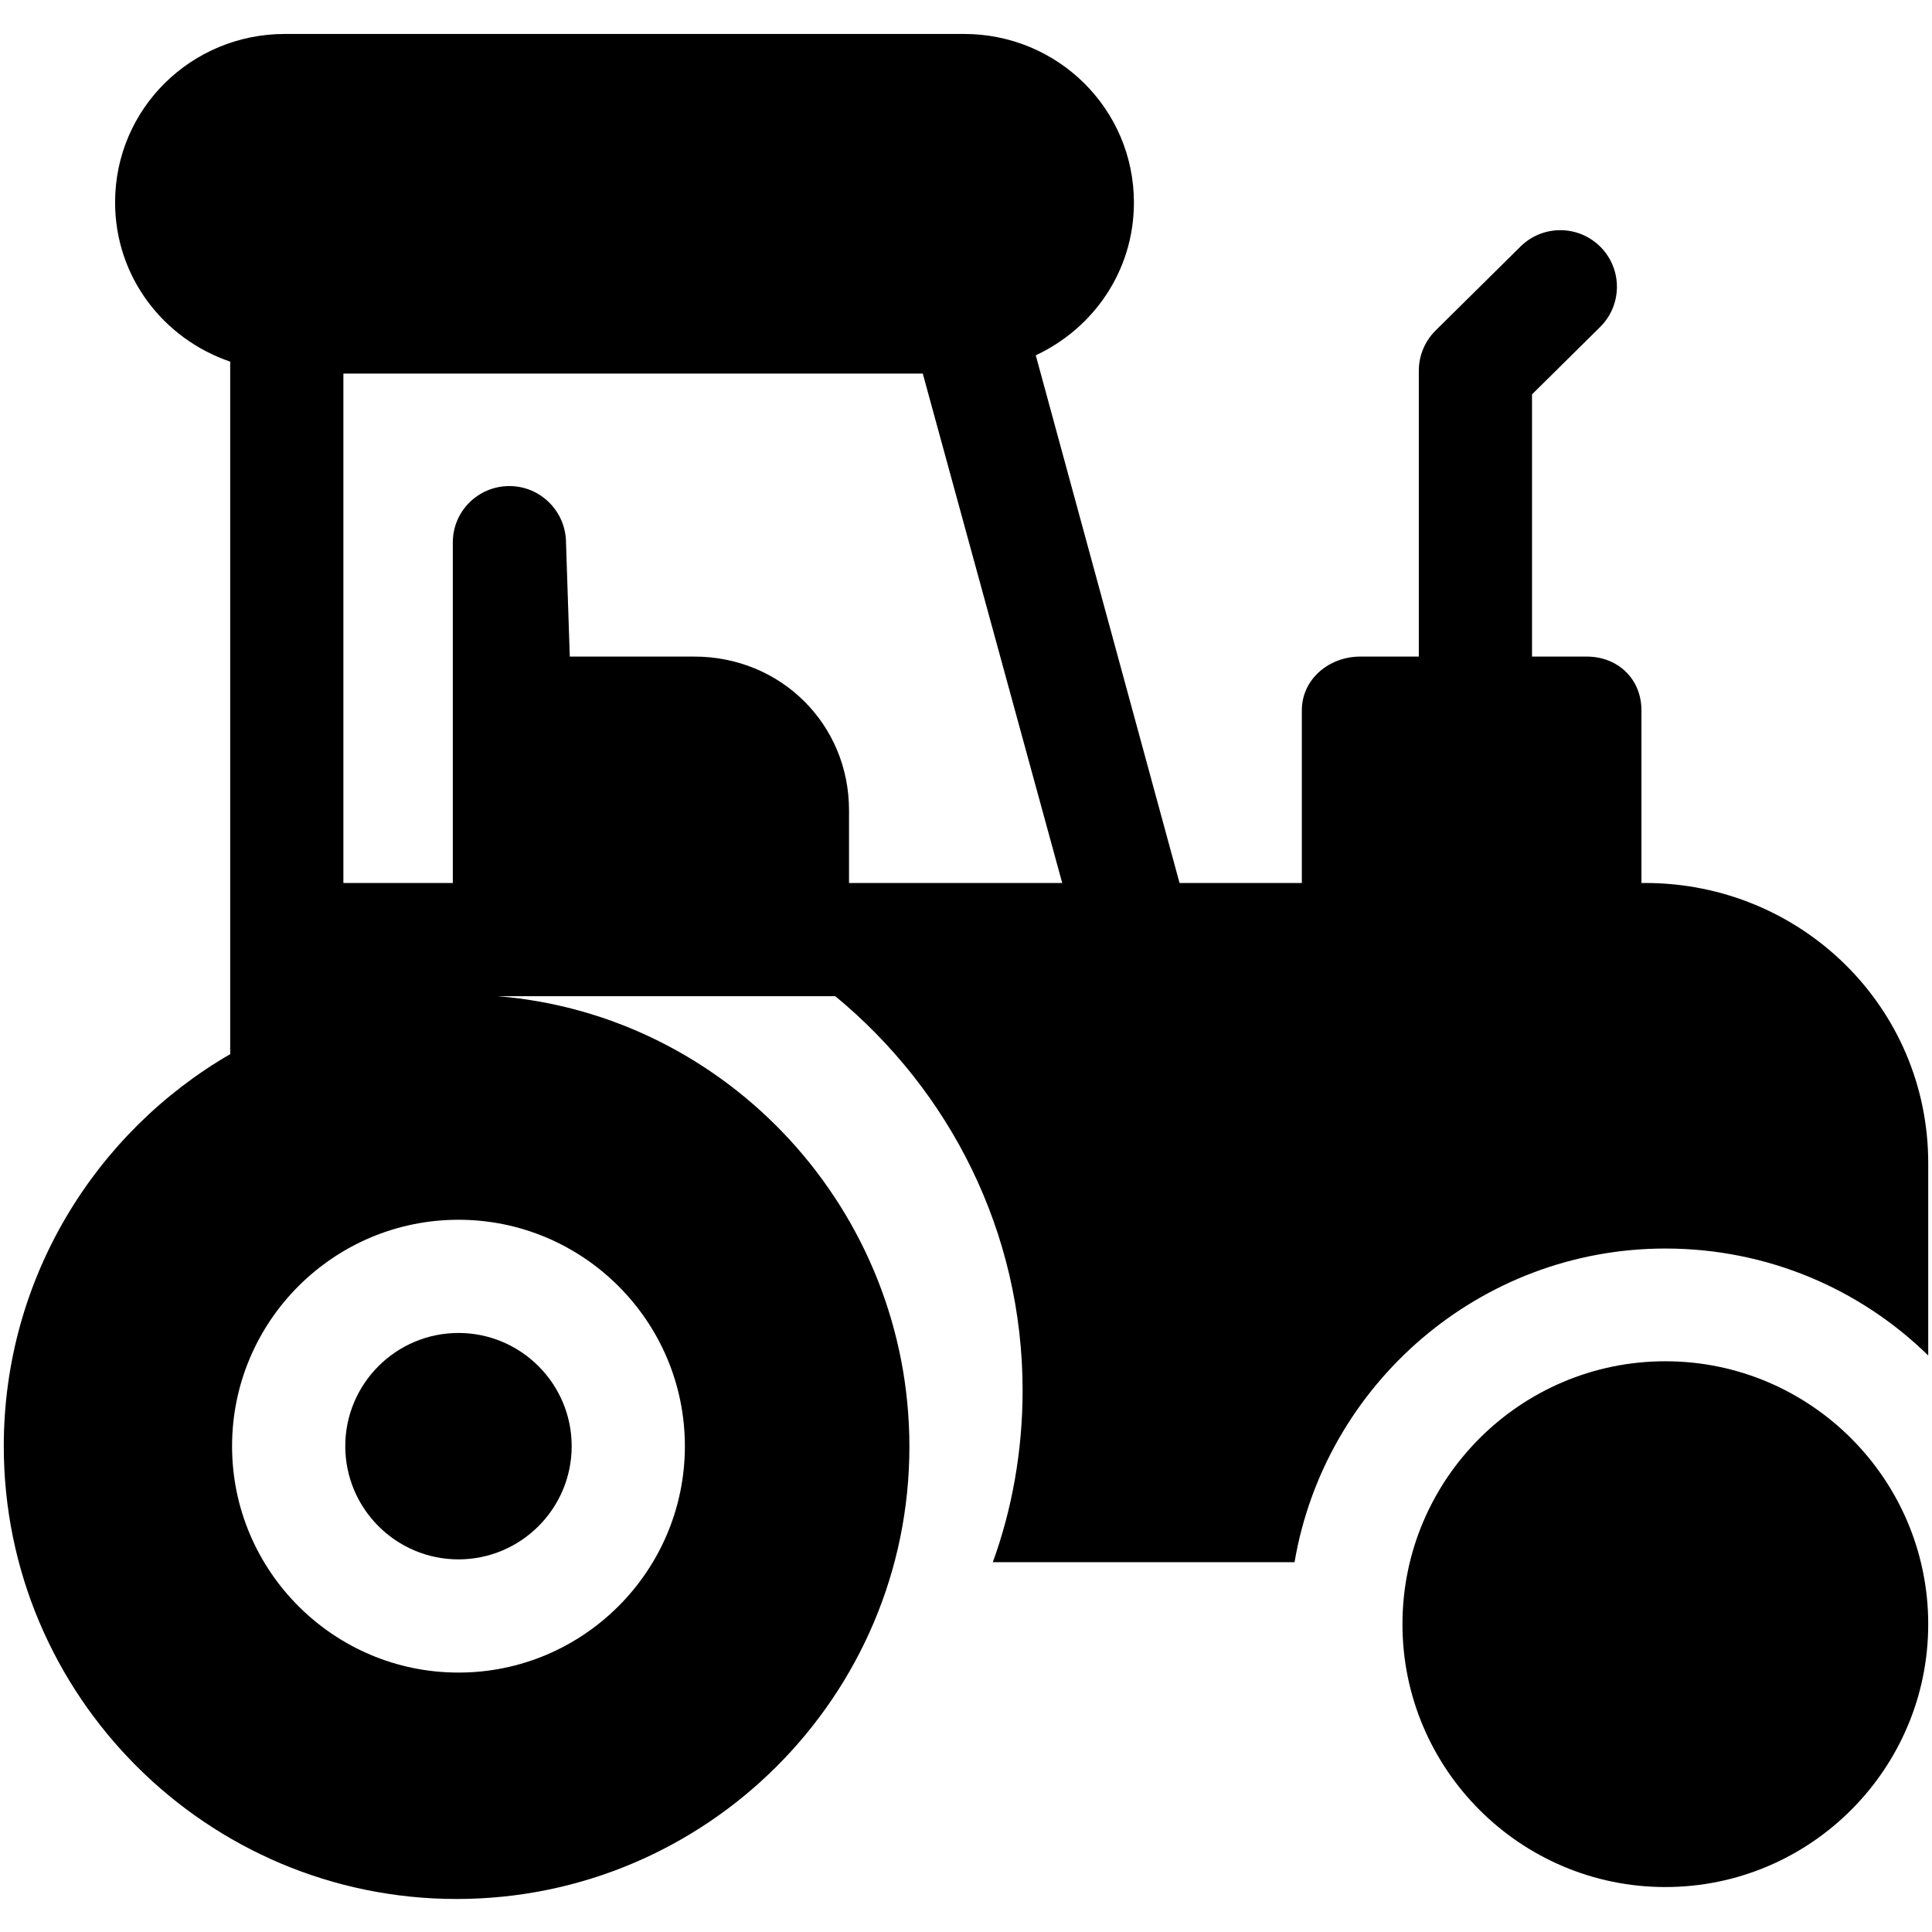 <svg xmlns="http://www.w3.org/2000/svg" viewBox="0 0 512 512"><g id="_x33_7_x5F_Tractor"><g id="XMLID_1110_"><path id="XMLID_1144_" d="m436 234h-1v-45.75c0-8.284-6.216-14.25-14.5-14.25h-14.5v-69.488l18.047-17.847c5.891-5.825 5.944-15.322.119-21.213-5.826-5.89-15.322-5.944-21.213-.118l-22.5 22.25c-2.85 2.818-4.453 6.659-4.453 10.666v75.75h-15.5c-8.284 0-15.5 5.966-15.5 14.25v45.75h-32.406l-38.105-139.841c15.347-7.175 26.011-22.441 26.011-40.471 0-24.813-20.186-44.688-45-44.688h-180c-24.813 0-45 19.812-45 44.625 0 19.74 12.782 36.165 30.5 42.214v182.911c0 .2.022.393.03.591-35.857 20.775-60.03 59.571-60.03 103.909 0 66.168 53.832 120 120 120s120-53.707 120-119.875c0-62.495-48.023-114.375-109.103-119.375h89.464c30.278 25 49.639 62.415 49.639 104.5 0 15.959-2.791 31.5-7.898 45.5h79.966c7.955-47 48.987-83.125 98.265-83.125 27.089 0 51.684 10.744 69.667 28.343v-50.968c0-41.355-33.645-74.25-75-74.25zm-254.5 149.25c0 33.084-26.916 60-60 60s-60-26.916-60-60 26.916-60 60-60 60 26.916 60 60zm44.5-149.25h-1v-19.25c0-22.883-18.117-40.75-41-40.75h-33l-1-30.125c0-8.284-6.716-15.063-15-15.063s-15 6.653-15 14.938v90.25h-29v-135h153.543l36.955 135z"></path><path id="XMLID_1154_" d="m441.333 360.75c-38.415 0-69.667 31.252-69.667 69.667s31.252 69.667 69.667 69.667 69.667-31.252 69.667-69.667-31.252-69.667-69.667-69.667z"></path><path id="XMLID_1155_" d="m91.5 383.25c0 16.542 13.458 30 30 30s30-13.458 30-30-13.458-30-30-30-30 13.458-30 30z"></path></g></g><g id="Layer_1"></g></svg>